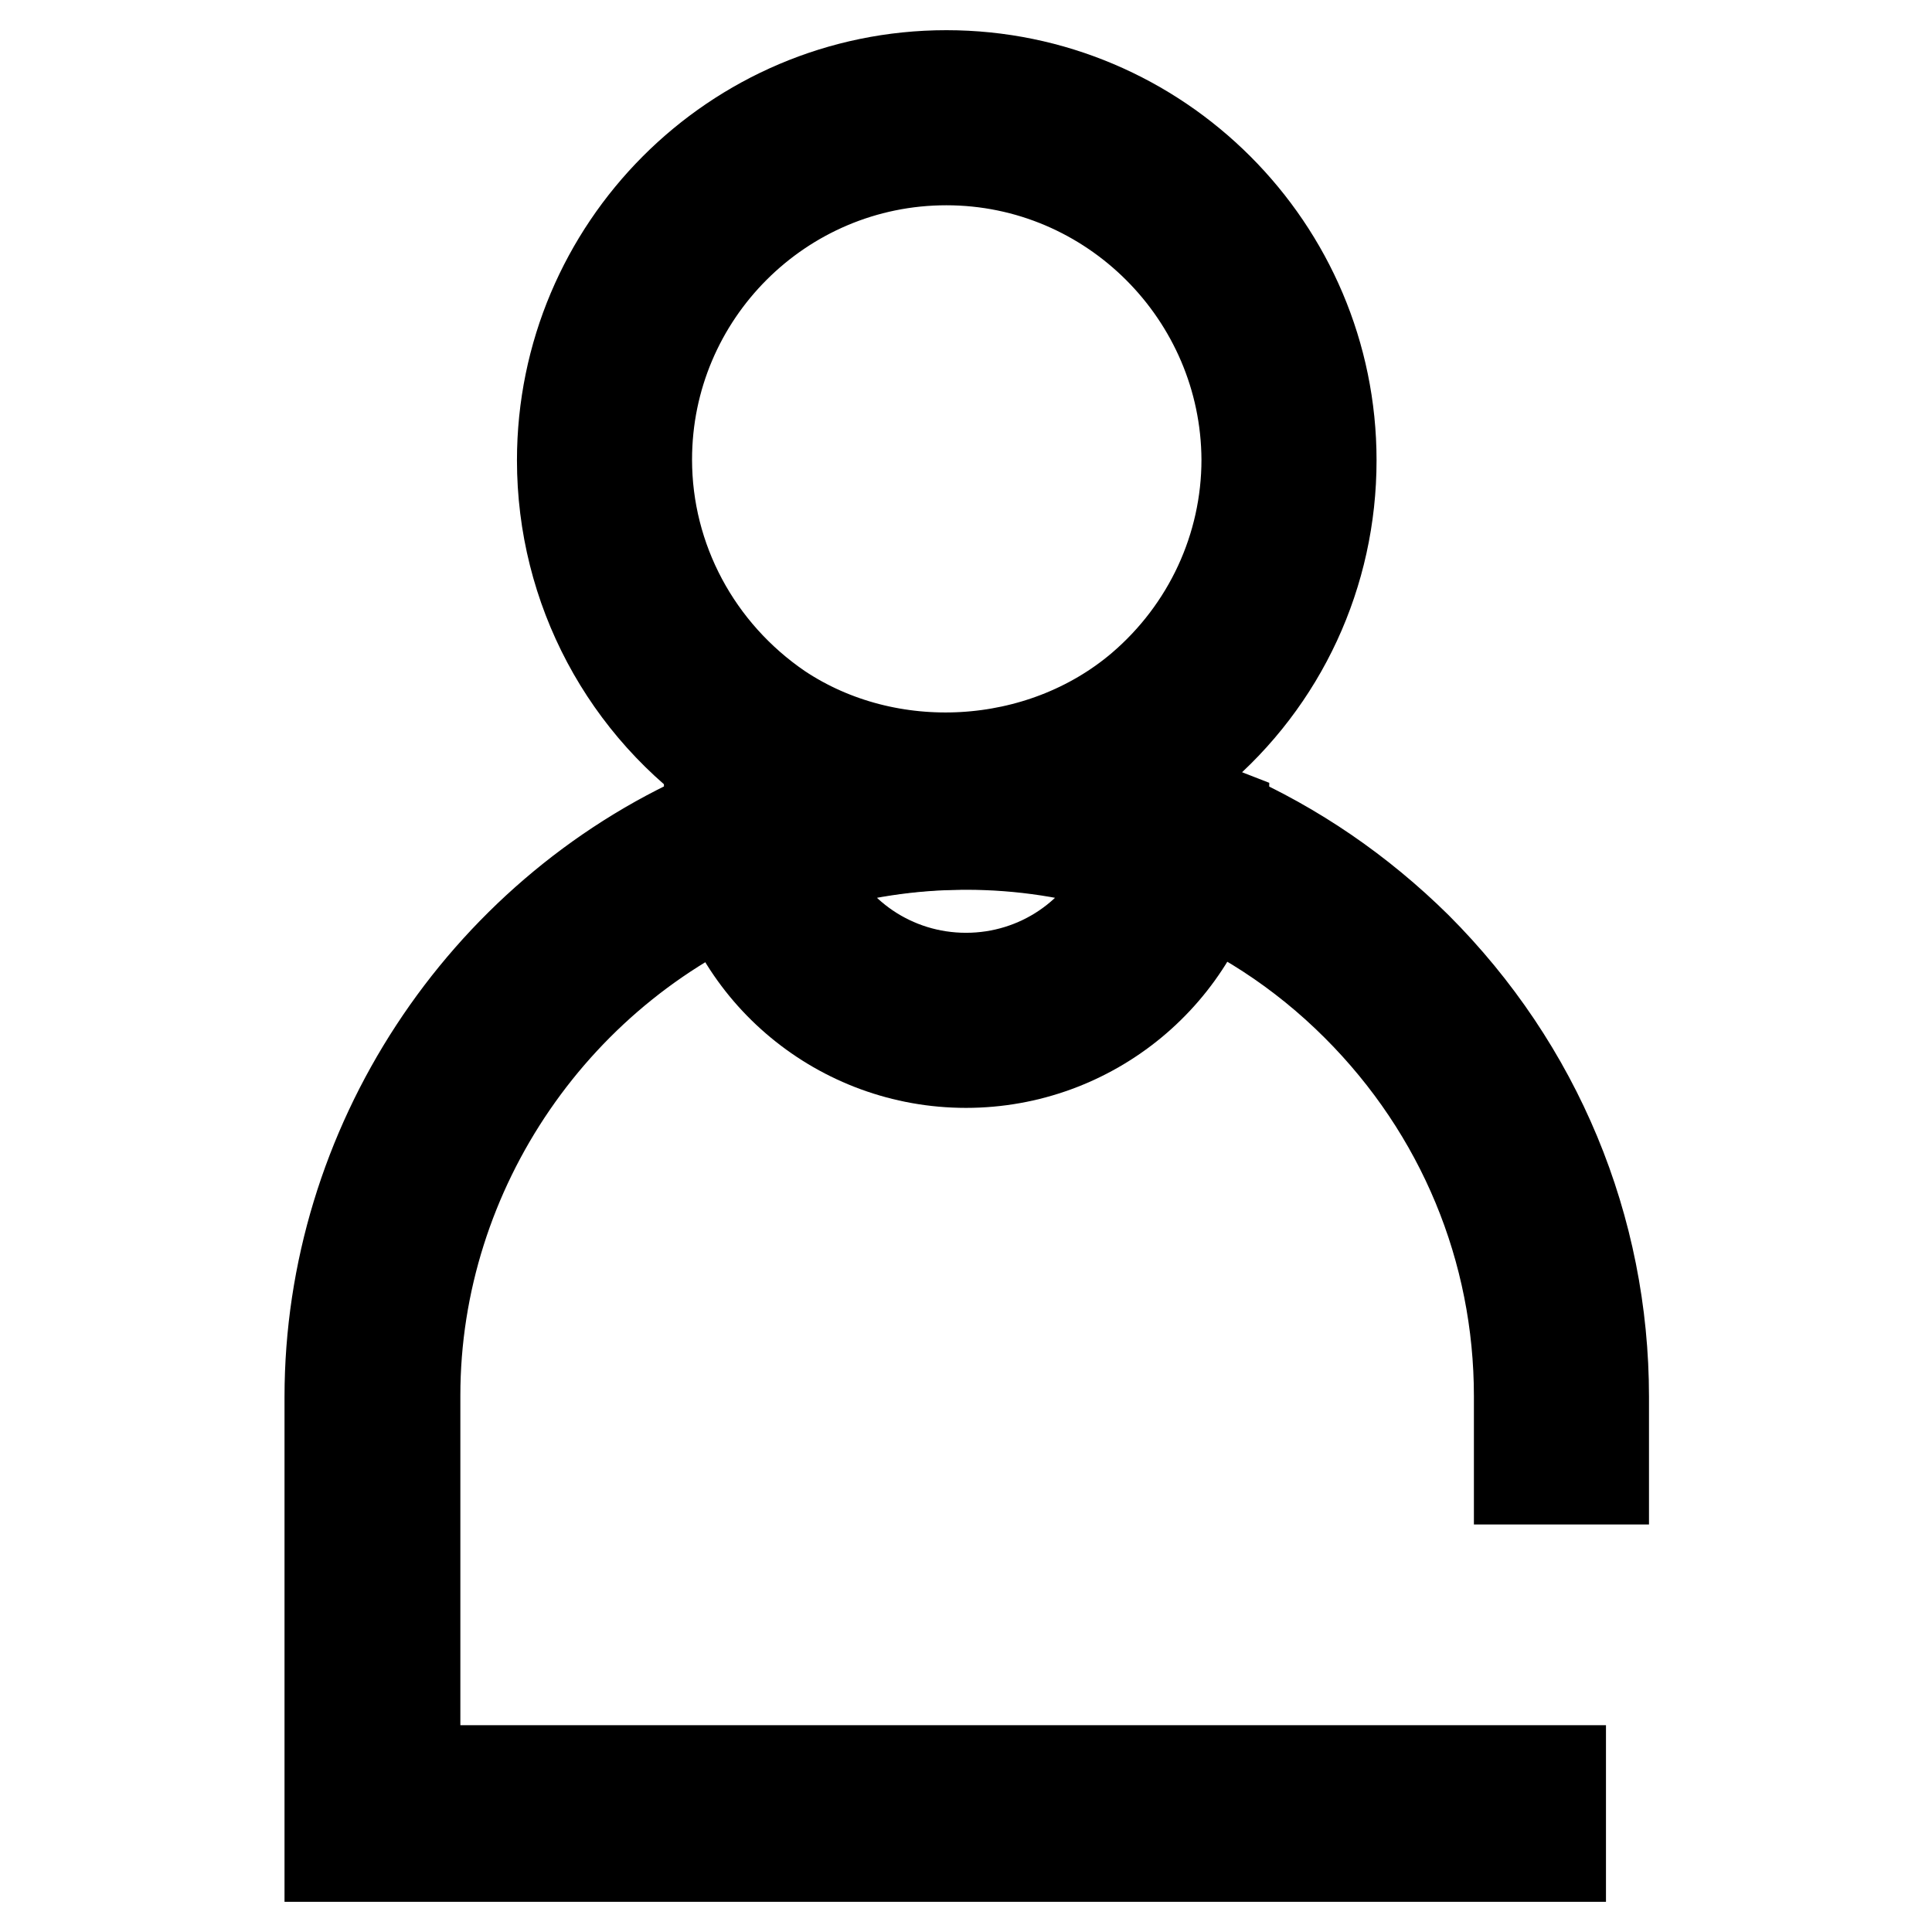 <?xml version="1.0" encoding="utf-8"?>
<!-- Svg Vector Icons : http://www.onlinewebfonts.com/icon -->
<!DOCTYPE svg PUBLIC "-//W3C//DTD SVG 1.1//EN" "http://www.w3.org/Graphics/SVG/1.1/DTD/svg11.dtd">
<svg version="1.1" xmlns="http://www.w3.org/2000/svg" xmlns:xlink="http://www.w3.org/1999/xlink" x="0px" y="0px" viewBox="0 0 256 256" enable-background="new 0 0 256 256" xml:space="preserve">
<g> <path stroke-width="12" fill-opacity="0" stroke="#000000"  d="M125.4,111.9c-10.1,0-20-3-28.4-8.6C82.9,93.8,74.5,78,74.5,61c0-28.1,22.8-51,50.9-51 c28.1,0,51,22.9,51,51c0,15-6.5,29.1-18,38.8C149.2,107.6,137.5,111.9,125.4,111.9z M125.4,21.2c-21.9,0-39.7,17.8-39.7,39.7 c0,13.2,6.6,25.5,17.6,33c14.4,9.6,34.6,8.5,47.9-2.8c8.9-7.6,14-18.6,14-30.2C165.1,39.1,147.3,21.2,125.4,21.2z"/> <path stroke-width="12" fill-opacity="0" stroke="#000000"  d="M206.7,246H43.7v-60.9c0-33.2,20.1-63.7,50.3-77.1v-0.1l3.6-1.4c19.4-7.6,41.4-7.6,60.9,0l3.6,1.5 c9.5,4.2,18.1,10.1,25.6,17.5c16,16,24.8,37.2,24.8,59.6V196h-11.2v-11c0-19.4-7.6-37.8-21.5-51.7c-7.3-7.3-15.8-12.8-25.3-16.5 l-2.9-1.1c-15.4-5.3-32.6-5.1-47.9,0.3l-1.9,0.7c-28,10.9-46.8,38.3-46.8,68.2v49.7h151.8V246z"/> <path stroke-width="12" fill-opacity="0" stroke="#000000"  d="M128,140.8c-16.6,0-30.9-11.8-33.9-28.1l-0.1-1v-3.9l3.6-1.4c19.4-7.6,41.4-7.6,60.9,0l3.6,1.4l-0.1,4.9 C158.9,129,144.6,140.8,128,140.8L128,140.8z M106.5,115.2c3.5,8.6,11.9,14.4,21.5,14.4c9.6,0,18-5.8,21.5-14.4 C135.6,110.8,120.4,110.8,106.5,115.2z"/></g>
</svg>